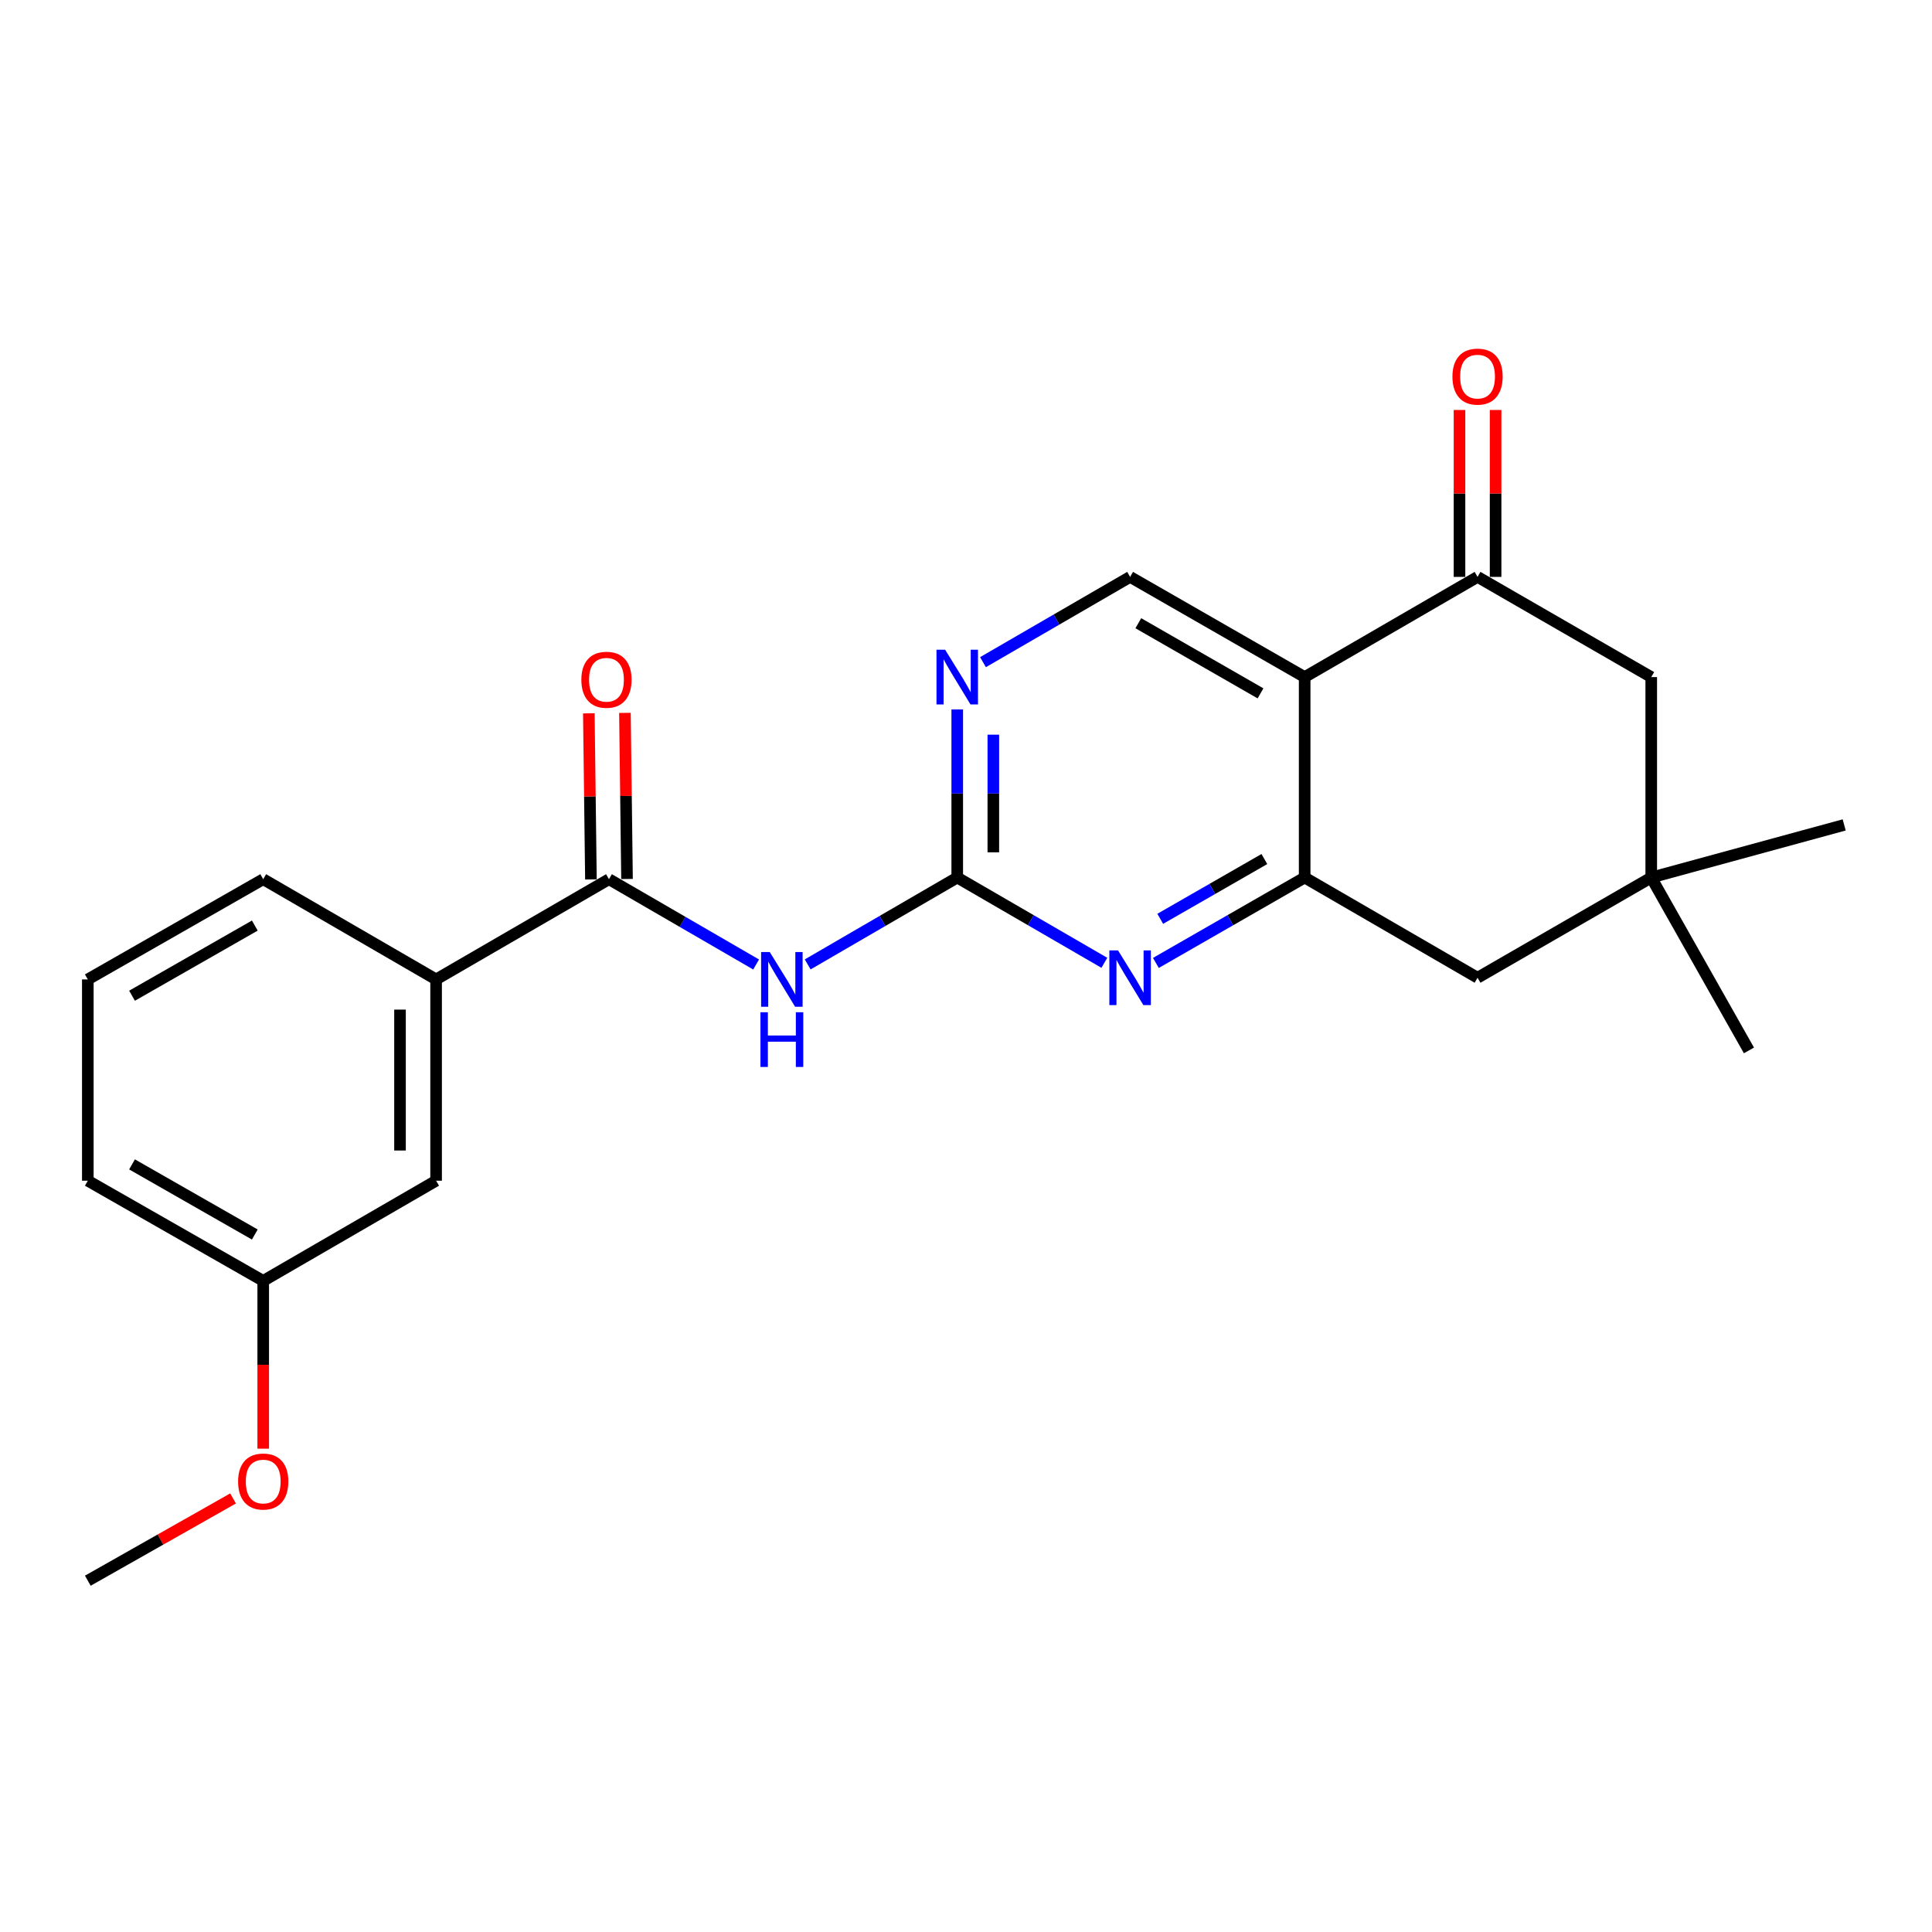<?xml version='1.0' encoding='iso-8859-1'?>
<svg version='1.1' baseProfile='full'
              xmlns='http://www.w3.org/2000/svg'
                      xmlns:rdkit='http://www.rdkit.org/xml'
                      xmlns:xlink='http://www.w3.org/1999/xlink'
                  xml:space='preserve'
width='1000px' height='1000px' viewBox='0 0 1000 1000'>
<!-- END OF HEADER -->
<rect style='opacity:1.0;fill:#FFFFFF;stroke:none' width='1000' height='1000' x='0' y='0'> </rect>
<path class='bond-1' d='M 675.29,350.462 L 675.29,454.21' style='fill:none;fill-rule:evenodd;stroke:#000000;stroke-width:6px;stroke-linecap:butt;stroke-linejoin:miter;stroke-opacity:1' />
<path class='bond-5' d='M 675.29,350.462 L 764.777,298.598' style='fill:none;fill-rule:evenodd;stroke:#000000;stroke-width:6px;stroke-linecap:butt;stroke-linejoin:miter;stroke-opacity:1' />
<path class='bond-7' d='M 675.29,350.462 L 584.941,298.598' style='fill:none;fill-rule:evenodd;stroke:#000000;stroke-width:6px;stroke-linecap:butt;stroke-linejoin:miter;stroke-opacity:1' />
<path class='bond-7' d='M 652.437,358.885 L 589.193,322.58' style='fill:none;fill-rule:evenodd;stroke:#000000;stroke-width:6px;stroke-linecap:butt;stroke-linejoin:miter;stroke-opacity:1' />
<path class='bond-0' d='M 495.464,454.21 L 495.464,410.713' style='fill:none;fill-rule:evenodd;stroke:#000000;stroke-width:6px;stroke-linecap:butt;stroke-linejoin:miter;stroke-opacity:1' />
<path class='bond-0' d='M 495.464,410.713 L 495.464,367.216' style='fill:none;fill-rule:evenodd;stroke:#0000FF;stroke-width:6px;stroke-linecap:butt;stroke-linejoin:miter;stroke-opacity:1' />
<path class='bond-0' d='M 514.146,441.161 L 514.146,410.713' style='fill:none;fill-rule:evenodd;stroke:#000000;stroke-width:6px;stroke-linecap:butt;stroke-linejoin:miter;stroke-opacity:1' />
<path class='bond-0' d='M 514.146,410.713 L 514.146,380.265' style='fill:none;fill-rule:evenodd;stroke:#0000FF;stroke-width:6px;stroke-linecap:butt;stroke-linejoin:miter;stroke-opacity:1' />
<path class='bond-2' d='M 495.464,454.21 L 456.76,476.695' style='fill:none;fill-rule:evenodd;stroke:#000000;stroke-width:6px;stroke-linecap:butt;stroke-linejoin:miter;stroke-opacity:1' />
<path class='bond-2' d='M 456.76,476.695 L 418.055,499.181' style='fill:none;fill-rule:evenodd;stroke:#0000FF;stroke-width:6px;stroke-linecap:butt;stroke-linejoin:miter;stroke-opacity:1' />
<path class='bond-24' d='M 495.464,454.21 L 533.54,476.279' style='fill:none;fill-rule:evenodd;stroke:#000000;stroke-width:6px;stroke-linecap:butt;stroke-linejoin:miter;stroke-opacity:1' />
<path class='bond-24' d='M 533.54,476.279 L 571.616,498.349' style='fill:none;fill-rule:evenodd;stroke:#0000FF;stroke-width:6px;stroke-linecap:butt;stroke-linejoin:miter;stroke-opacity:1' />
<path class='bond-3' d='M 675.29,454.21 L 636.788,476.311' style='fill:none;fill-rule:evenodd;stroke:#000000;stroke-width:6px;stroke-linecap:butt;stroke-linejoin:miter;stroke-opacity:1' />
<path class='bond-3' d='M 636.788,476.311 L 598.286,498.413' style='fill:none;fill-rule:evenodd;stroke:#0000FF;stroke-width:6px;stroke-linecap:butt;stroke-linejoin:miter;stroke-opacity:1' />
<path class='bond-3' d='M 654.438,444.638 L 627.487,460.109' style='fill:none;fill-rule:evenodd;stroke:#000000;stroke-width:6px;stroke-linecap:butt;stroke-linejoin:miter;stroke-opacity:1' />
<path class='bond-3' d='M 627.487,460.109 L 600.535,475.58' style='fill:none;fill-rule:evenodd;stroke:#0000FF;stroke-width:6px;stroke-linecap:butt;stroke-linejoin:miter;stroke-opacity:1' />
<path class='bond-10' d='M 675.29,454.21 L 764.777,506.073' style='fill:none;fill-rule:evenodd;stroke:#000000;stroke-width:6px;stroke-linecap:butt;stroke-linejoin:miter;stroke-opacity:1' />
<path class='bond-4' d='M 391.364,499.22 L 353.284,477.146' style='fill:none;fill-rule:evenodd;stroke:#0000FF;stroke-width:6px;stroke-linecap:butt;stroke-linejoin:miter;stroke-opacity:1' />
<path class='bond-4' d='M 353.284,477.146 L 315.203,455.071' style='fill:none;fill-rule:evenodd;stroke:#000000;stroke-width:6px;stroke-linecap:butt;stroke-linejoin:miter;stroke-opacity:1' />
<path class='bond-9' d='M 315.203,455.071 L 225.726,506.945' style='fill:none;fill-rule:evenodd;stroke:#000000;stroke-width:6px;stroke-linecap:butt;stroke-linejoin:miter;stroke-opacity:1' />
<path class='bond-12' d='M 324.543,454.954 L 324.004,411.969' style='fill:none;fill-rule:evenodd;stroke:#000000;stroke-width:6px;stroke-linecap:butt;stroke-linejoin:miter;stroke-opacity:1' />
<path class='bond-12' d='M 324.004,411.969 L 323.464,368.985' style='fill:none;fill-rule:evenodd;stroke:#FF0000;stroke-width:6px;stroke-linecap:butt;stroke-linejoin:miter;stroke-opacity:1' />
<path class='bond-12' d='M 305.863,455.188 L 305.323,412.204' style='fill:none;fill-rule:evenodd;stroke:#000000;stroke-width:6px;stroke-linecap:butt;stroke-linejoin:miter;stroke-opacity:1' />
<path class='bond-12' d='M 305.323,412.204 L 304.783,369.219' style='fill:none;fill-rule:evenodd;stroke:#FF0000;stroke-width:6px;stroke-linecap:butt;stroke-linejoin:miter;stroke-opacity:1' />
<path class='bond-11' d='M 764.777,298.598 L 854.679,350.462' style='fill:none;fill-rule:evenodd;stroke:#000000;stroke-width:6px;stroke-linecap:butt;stroke-linejoin:miter;stroke-opacity:1' />
<path class='bond-13' d='M 774.118,298.598 L 774.118,255.401' style='fill:none;fill-rule:evenodd;stroke:#000000;stroke-width:6px;stroke-linecap:butt;stroke-linejoin:miter;stroke-opacity:1' />
<path class='bond-13' d='M 774.118,255.401 L 774.118,212.204' style='fill:none;fill-rule:evenodd;stroke:#FF0000;stroke-width:6px;stroke-linecap:butt;stroke-linejoin:miter;stroke-opacity:1' />
<path class='bond-13' d='M 755.436,298.598 L 755.436,255.401' style='fill:none;fill-rule:evenodd;stroke:#000000;stroke-width:6px;stroke-linecap:butt;stroke-linejoin:miter;stroke-opacity:1' />
<path class='bond-13' d='M 755.436,255.401 L 755.436,212.204' style='fill:none;fill-rule:evenodd;stroke:#FF0000;stroke-width:6px;stroke-linecap:butt;stroke-linejoin:miter;stroke-opacity:1' />
<path class='bond-6' d='M 508.79,342.738 L 546.866,320.668' style='fill:none;fill-rule:evenodd;stroke:#0000FF;stroke-width:6px;stroke-linecap:butt;stroke-linejoin:miter;stroke-opacity:1' />
<path class='bond-6' d='M 546.866,320.668 L 584.941,298.598' style='fill:none;fill-rule:evenodd;stroke:#000000;stroke-width:6px;stroke-linecap:butt;stroke-linejoin:miter;stroke-opacity:1' />
<path class='bond-8' d='M 854.679,454.21 L 854.679,350.462' style='fill:none;fill-rule:evenodd;stroke:#000000;stroke-width:6px;stroke-linecap:butt;stroke-linejoin:miter;stroke-opacity:1' />
<path class='bond-18' d='M 854.679,454.21 L 905.256,543.697' style='fill:none;fill-rule:evenodd;stroke:#000000;stroke-width:6px;stroke-linecap:butt;stroke-linejoin:miter;stroke-opacity:1' />
<path class='bond-19' d='M 854.679,454.21 L 954.545,426.975' style='fill:none;fill-rule:evenodd;stroke:#000000;stroke-width:6px;stroke-linecap:butt;stroke-linejoin:miter;stroke-opacity:1' />
<path class='bond-23' d='M 854.679,454.21 L 764.777,506.073' style='fill:none;fill-rule:evenodd;stroke:#000000;stroke-width:6px;stroke-linecap:butt;stroke-linejoin:miter;stroke-opacity:1' />
<path class='bond-14' d='M 225.726,506.945 L 225.726,611.129' style='fill:none;fill-rule:evenodd;stroke:#000000;stroke-width:6px;stroke-linecap:butt;stroke-linejoin:miter;stroke-opacity:1' />
<path class='bond-14' d='M 207.044,522.573 L 207.044,595.501' style='fill:none;fill-rule:evenodd;stroke:#000000;stroke-width:6px;stroke-linecap:butt;stroke-linejoin:miter;stroke-opacity:1' />
<path class='bond-17' d='M 225.726,506.945 L 136.239,455.071' style='fill:none;fill-rule:evenodd;stroke:#000000;stroke-width:6px;stroke-linecap:butt;stroke-linejoin:miter;stroke-opacity:1' />
<path class='bond-15' d='M 225.726,611.129 L 136.239,662.982' style='fill:none;fill-rule:evenodd;stroke:#000000;stroke-width:6px;stroke-linecap:butt;stroke-linejoin:miter;stroke-opacity:1' />
<path class='bond-16' d='M 136.239,662.982 L 136.239,706.409' style='fill:none;fill-rule:evenodd;stroke:#000000;stroke-width:6px;stroke-linecap:butt;stroke-linejoin:miter;stroke-opacity:1' />
<path class='bond-16' d='M 136.239,706.409 L 136.239,749.836' style='fill:none;fill-rule:evenodd;stroke:#FF0000;stroke-width:6px;stroke-linecap:butt;stroke-linejoin:miter;stroke-opacity:1' />
<path class='bond-25' d='M 136.239,662.982 L 45.455,611.129' style='fill:none;fill-rule:evenodd;stroke:#000000;stroke-width:6px;stroke-linecap:butt;stroke-linejoin:miter;stroke-opacity:1' />
<path class='bond-25' d='M 131.887,638.982 L 68.338,602.684' style='fill:none;fill-rule:evenodd;stroke:#000000;stroke-width:6px;stroke-linecap:butt;stroke-linejoin:miter;stroke-opacity:1' />
<path class='bond-22' d='M 120.631,775.591 L 83.043,796.879' style='fill:none;fill-rule:evenodd;stroke:#FF0000;stroke-width:6px;stroke-linecap:butt;stroke-linejoin:miter;stroke-opacity:1' />
<path class='bond-22' d='M 83.043,796.879 L 45.455,818.168' style='fill:none;fill-rule:evenodd;stroke:#000000;stroke-width:6px;stroke-linecap:butt;stroke-linejoin:miter;stroke-opacity:1' />
<path class='bond-20' d='M 136.239,455.071 L 45.455,506.945' style='fill:none;fill-rule:evenodd;stroke:#000000;stroke-width:6px;stroke-linecap:butt;stroke-linejoin:miter;stroke-opacity:1' />
<path class='bond-20' d='M 131.89,479.073 L 68.341,515.385' style='fill:none;fill-rule:evenodd;stroke:#000000;stroke-width:6px;stroke-linecap:butt;stroke-linejoin:miter;stroke-opacity:1' />
<path class='bond-21' d='M 45.455,506.945 L 45.455,611.129' style='fill:none;fill-rule:evenodd;stroke:#000000;stroke-width:6px;stroke-linecap:butt;stroke-linejoin:miter;stroke-opacity:1' />
<path  class='atom-3' d='M 398.43 492.785
L 407.71 507.785
Q 408.63 509.265, 410.11 511.945
Q 411.59 514.625, 411.67 514.785
L 411.67 492.785
L 415.43 492.785
L 415.43 521.105
L 411.55 521.105
L 401.59 504.705
Q 400.43 502.785, 399.19 500.585
Q 397.99 498.385, 397.63 497.705
L 397.63 521.105
L 393.95 521.105
L 393.95 492.785
L 398.43 492.785
' fill='#0000FF'/>
<path  class='atom-3' d='M 393.61 523.937
L 397.45 523.937
L 397.45 535.977
L 411.93 535.977
L 411.93 523.937
L 415.77 523.937
L 415.77 552.257
L 411.93 552.257
L 411.93 539.177
L 397.45 539.177
L 397.45 552.257
L 393.61 552.257
L 393.61 523.937
' fill='#0000FF'/>
<path  class='atom-4' d='M 578.681 491.913
L 587.961 506.913
Q 588.881 508.393, 590.361 511.073
Q 591.841 513.753, 591.921 513.913
L 591.921 491.913
L 595.681 491.913
L 595.681 520.233
L 591.801 520.233
L 581.841 503.833
Q 580.681 501.913, 579.441 499.713
Q 578.241 497.513, 577.881 496.833
L 577.881 520.233
L 574.201 520.233
L 574.201 491.913
L 578.681 491.913
' fill='#0000FF'/>
<path  class='atom-7' d='M 489.204 336.302
L 498.484 351.302
Q 499.404 352.782, 500.884 355.462
Q 502.364 358.142, 502.444 358.302
L 502.444 336.302
L 506.204 336.302
L 506.204 364.622
L 502.324 364.622
L 492.364 348.222
Q 491.204 346.302, 489.964 344.102
Q 488.764 341.902, 488.404 341.222
L 488.404 364.622
L 484.724 364.622
L 484.724 336.302
L 489.204 336.302
' fill='#0000FF'/>
<path  class='atom-13' d='M 300.906 351.839
Q 300.906 345.039, 304.266 341.239
Q 307.626 337.439, 313.906 337.439
Q 320.186 337.439, 323.546 341.239
Q 326.906 345.039, 326.906 351.839
Q 326.906 358.719, 323.506 362.639
Q 320.106 366.519, 313.906 366.519
Q 307.666 366.519, 304.266 362.639
Q 300.906 358.759, 300.906 351.839
M 313.906 363.319
Q 318.226 363.319, 320.546 360.439
Q 322.906 357.519, 322.906 351.839
Q 322.906 346.279, 320.546 343.479
Q 318.226 340.639, 313.906 340.639
Q 309.586 340.639, 307.226 343.439
Q 304.906 346.239, 304.906 351.839
Q 304.906 357.559, 307.226 360.439
Q 309.586 363.319, 313.906 363.319
' fill='#FF0000'/>
<path  class='atom-14' d='M 751.777 194.93
Q 751.777 188.13, 755.137 184.33
Q 758.497 180.53, 764.777 180.53
Q 771.057 180.53, 774.417 184.33
Q 777.777 188.13, 777.777 194.93
Q 777.777 201.81, 774.377 205.73
Q 770.977 209.61, 764.777 209.61
Q 758.537 209.61, 755.137 205.73
Q 751.777 201.85, 751.777 194.93
M 764.777 206.41
Q 769.097 206.41, 771.417 203.53
Q 773.777 200.61, 773.777 194.93
Q 773.777 189.37, 771.417 186.57
Q 769.097 183.73, 764.777 183.73
Q 760.457 183.73, 758.097 186.53
Q 755.777 189.33, 755.777 194.93
Q 755.777 200.65, 758.097 203.53
Q 760.457 206.41, 764.777 206.41
' fill='#FF0000'/>
<path  class='atom-17' d='M 123.239 766.831
Q 123.239 760.031, 126.599 756.231
Q 129.959 752.431, 136.239 752.431
Q 142.519 752.431, 145.879 756.231
Q 149.239 760.031, 149.239 766.831
Q 149.239 773.711, 145.839 777.631
Q 142.439 781.511, 136.239 781.511
Q 129.999 781.511, 126.599 777.631
Q 123.239 773.751, 123.239 766.831
M 136.239 778.311
Q 140.559 778.311, 142.879 775.431
Q 145.239 772.511, 145.239 766.831
Q 145.239 761.271, 142.879 758.471
Q 140.559 755.631, 136.239 755.631
Q 131.919 755.631, 129.559 758.431
Q 127.239 761.231, 127.239 766.831
Q 127.239 772.551, 129.559 775.431
Q 131.919 778.311, 136.239 778.311
' fill='#FF0000'/>
</svg>

